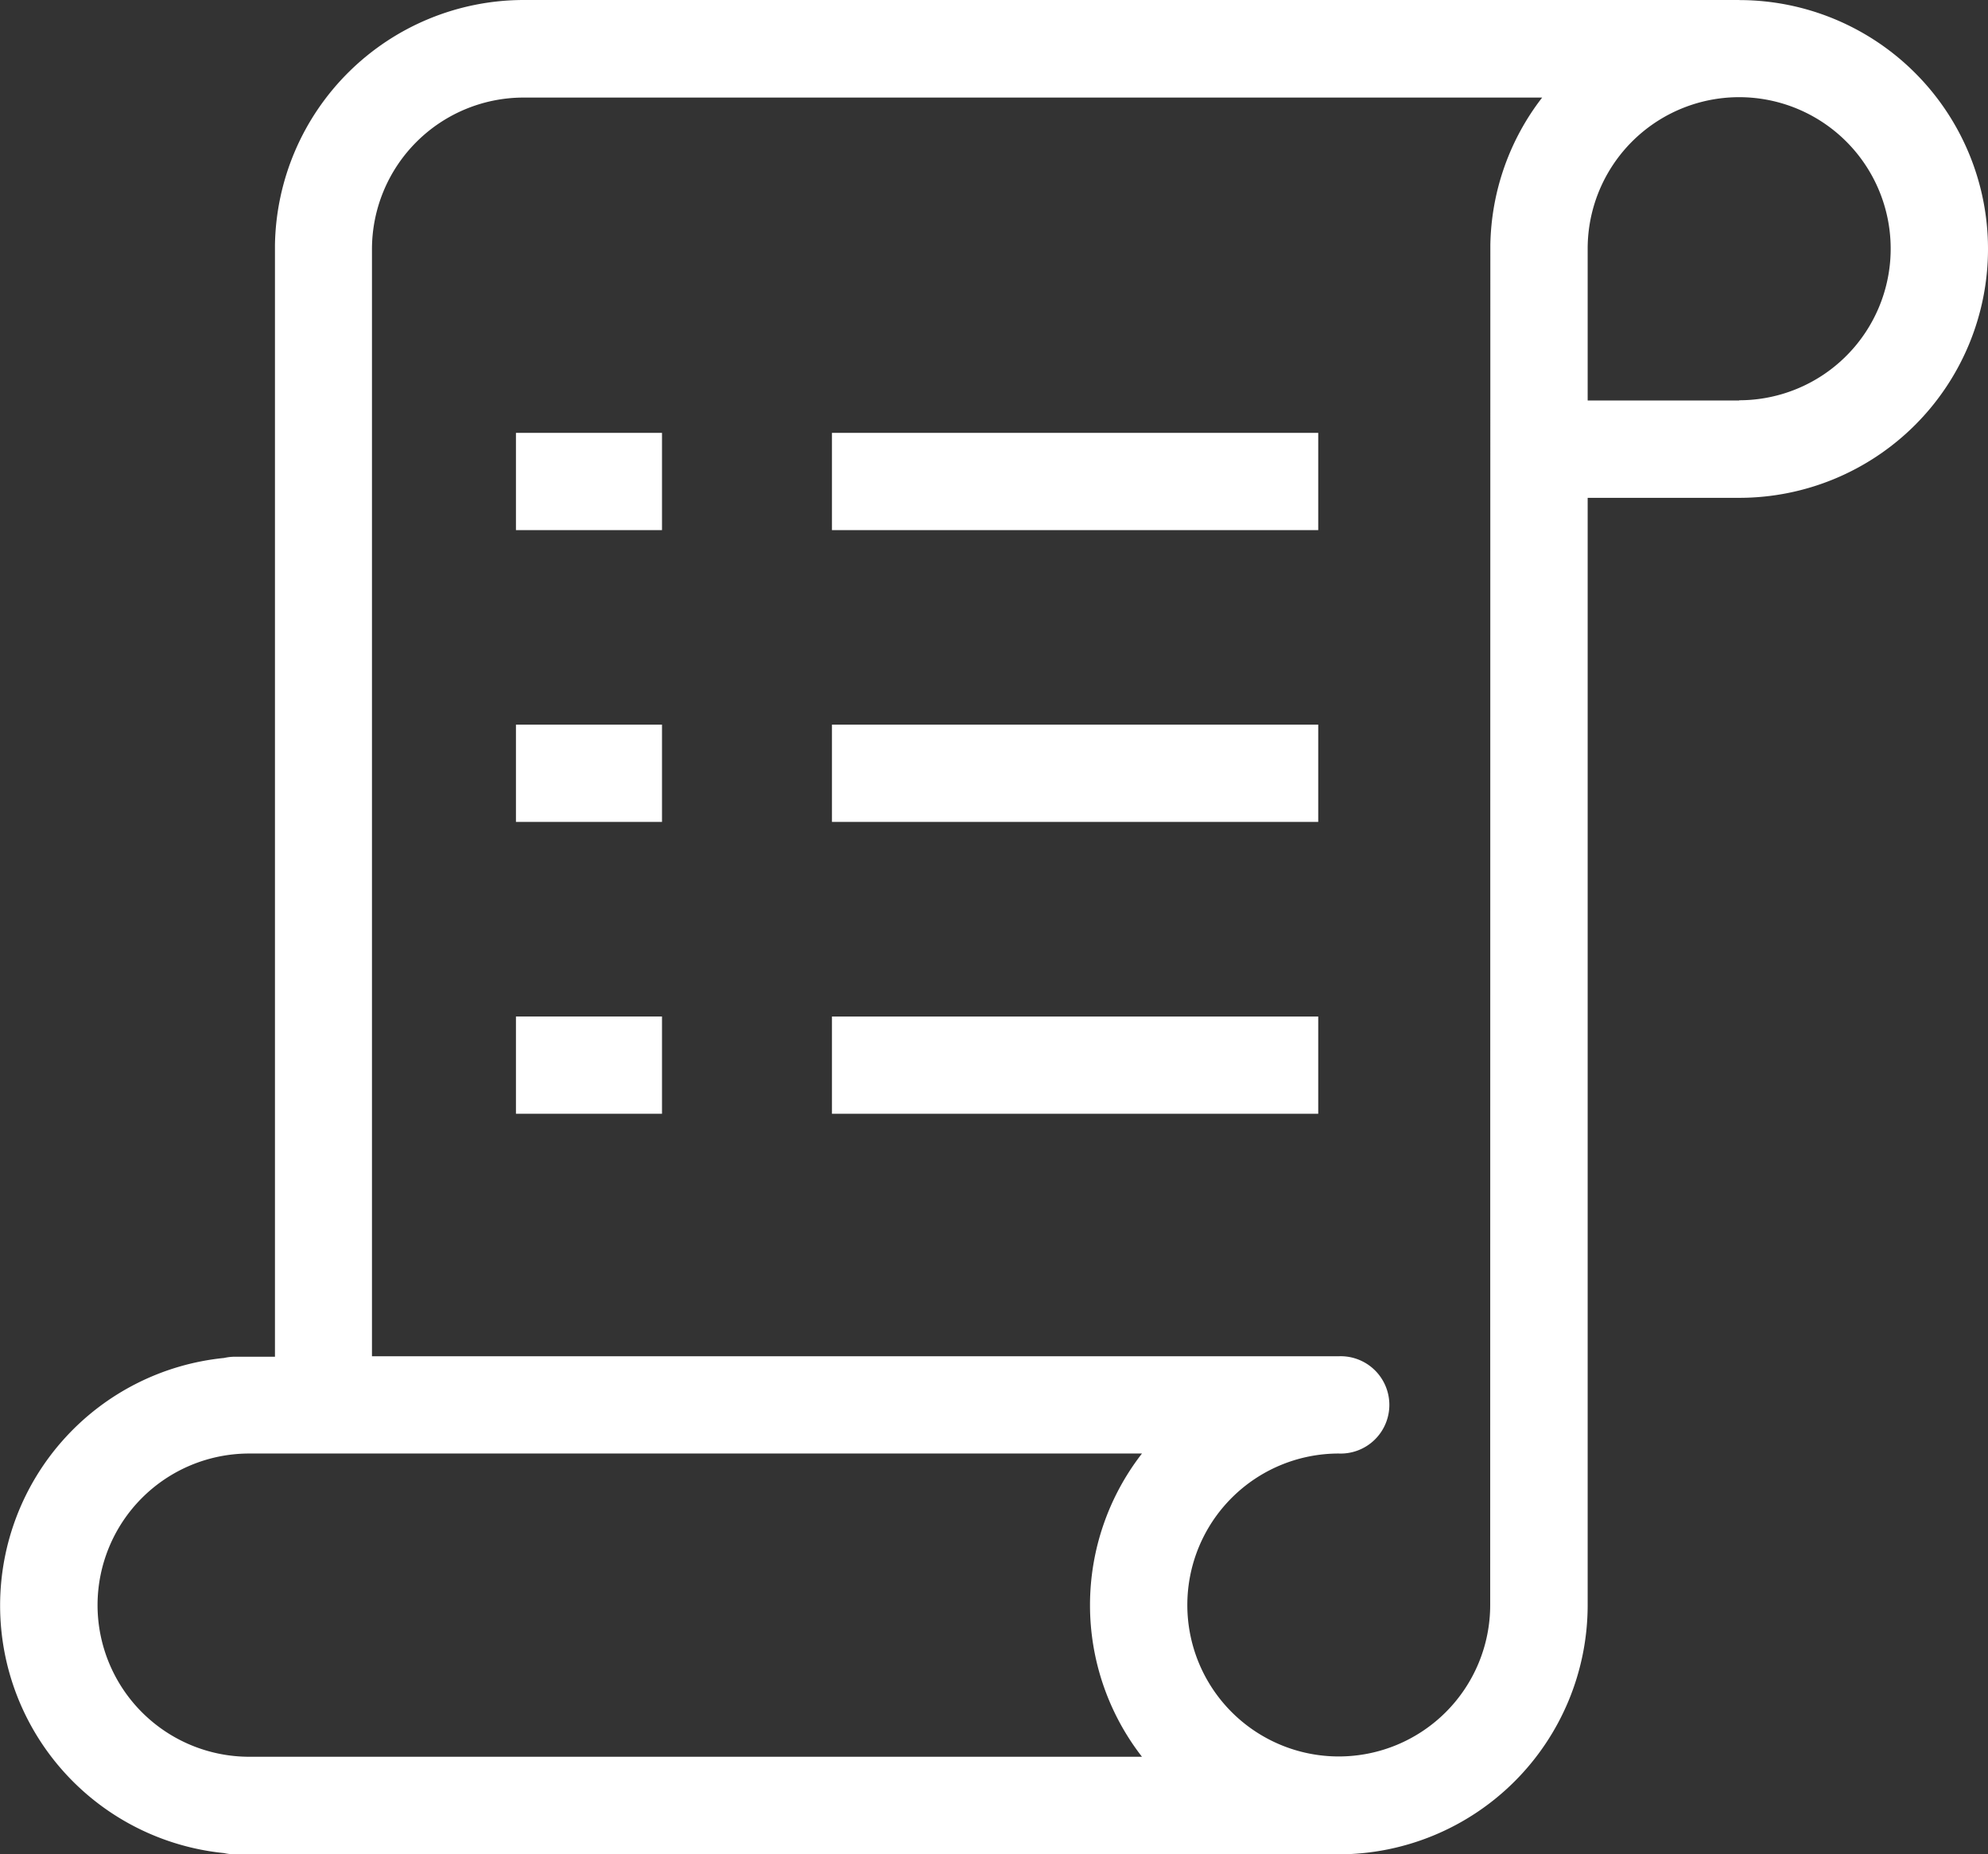 <svg xmlns="http://www.w3.org/2000/svg" width="25.862" height="24.117" viewBox="0 0 25.862 24.117">
  <rect x="0" y="0" width="25.862" height="24.117" fill="#333333" stroke="none"/>
  <g id="reglas" transform="translate(-121.021 -66.473)">
    <path id="Trazado_230" data-name="Trazado 230" d="M143.645,66.473H127.831a3.239,3.239,0,0,0-3.233,3.185V84.119h-.522a.642.642,0,0,0-.139.016,3.236,3.236,0,0,0,0,6.44.642.642,0,0,0,.139.016h14.36a3.242,3.242,0,0,0,3.239-3.233V72.948h1.971a3.237,3.237,0,1,0,0-6.474ZM122.29,87.348h0a1.973,1.973,0,0,1,1.97-1.97h11.617a3.214,3.214,0,0,0,0,3.944H124.263a1.974,1.974,0,0,1-1.973-1.964Zm18.117,0h0a1.97,1.97,0,1,1-1.97-1.97.633.633,0,1,0,0-1.265H125.86v-14.4a1.973,1.973,0,0,1,1.971-1.971h13.252a3.217,3.217,0,0,0-.674,1.92v.025Zm3.239-15.666h-1.971V69.709a1.971,1.971,0,1,1,1.971,1.97Z" fill="#fff"/>
    <path id="Trazado_231" data-name="Trazado 231" d="M239.85,300.55h1.9v1.265h-1.9Z" transform="translate(-112.117 -220.856)" fill="#fff"/>
    <path id="Trazado_232" data-name="Trazado 232" d="M312.65,300.55h6.326v1.265H312.65Z" transform="translate(-180.806 -220.856)" fill="#fff"/>
    <path id="Trazado_233" data-name="Trazado 233" d="M239.85,233.35h1.9v1.265h-1.9Z" transform="translate(-112.117 -157.452)" fill="#fff"/>
    <path id="Trazado_234" data-name="Trazado 234" d="M312.65,233.35h6.326v1.265H312.65Z" transform="translate(-180.806 -157.452)" fill="#fff"/>
    <path id="Trazado_235" data-name="Trazado 235" d="M239.85,166.15h1.9v1.265h-1.9Z" transform="translate(-112.117 -94.047)" fill="#fff"/>
    <path id="Trazado_236" data-name="Trazado 236" d="M312.65,166.15h6.326v1.265H312.65Z" transform="translate(-180.806 -94.047)" fill="#fff"/>
  </g>
</svg>
